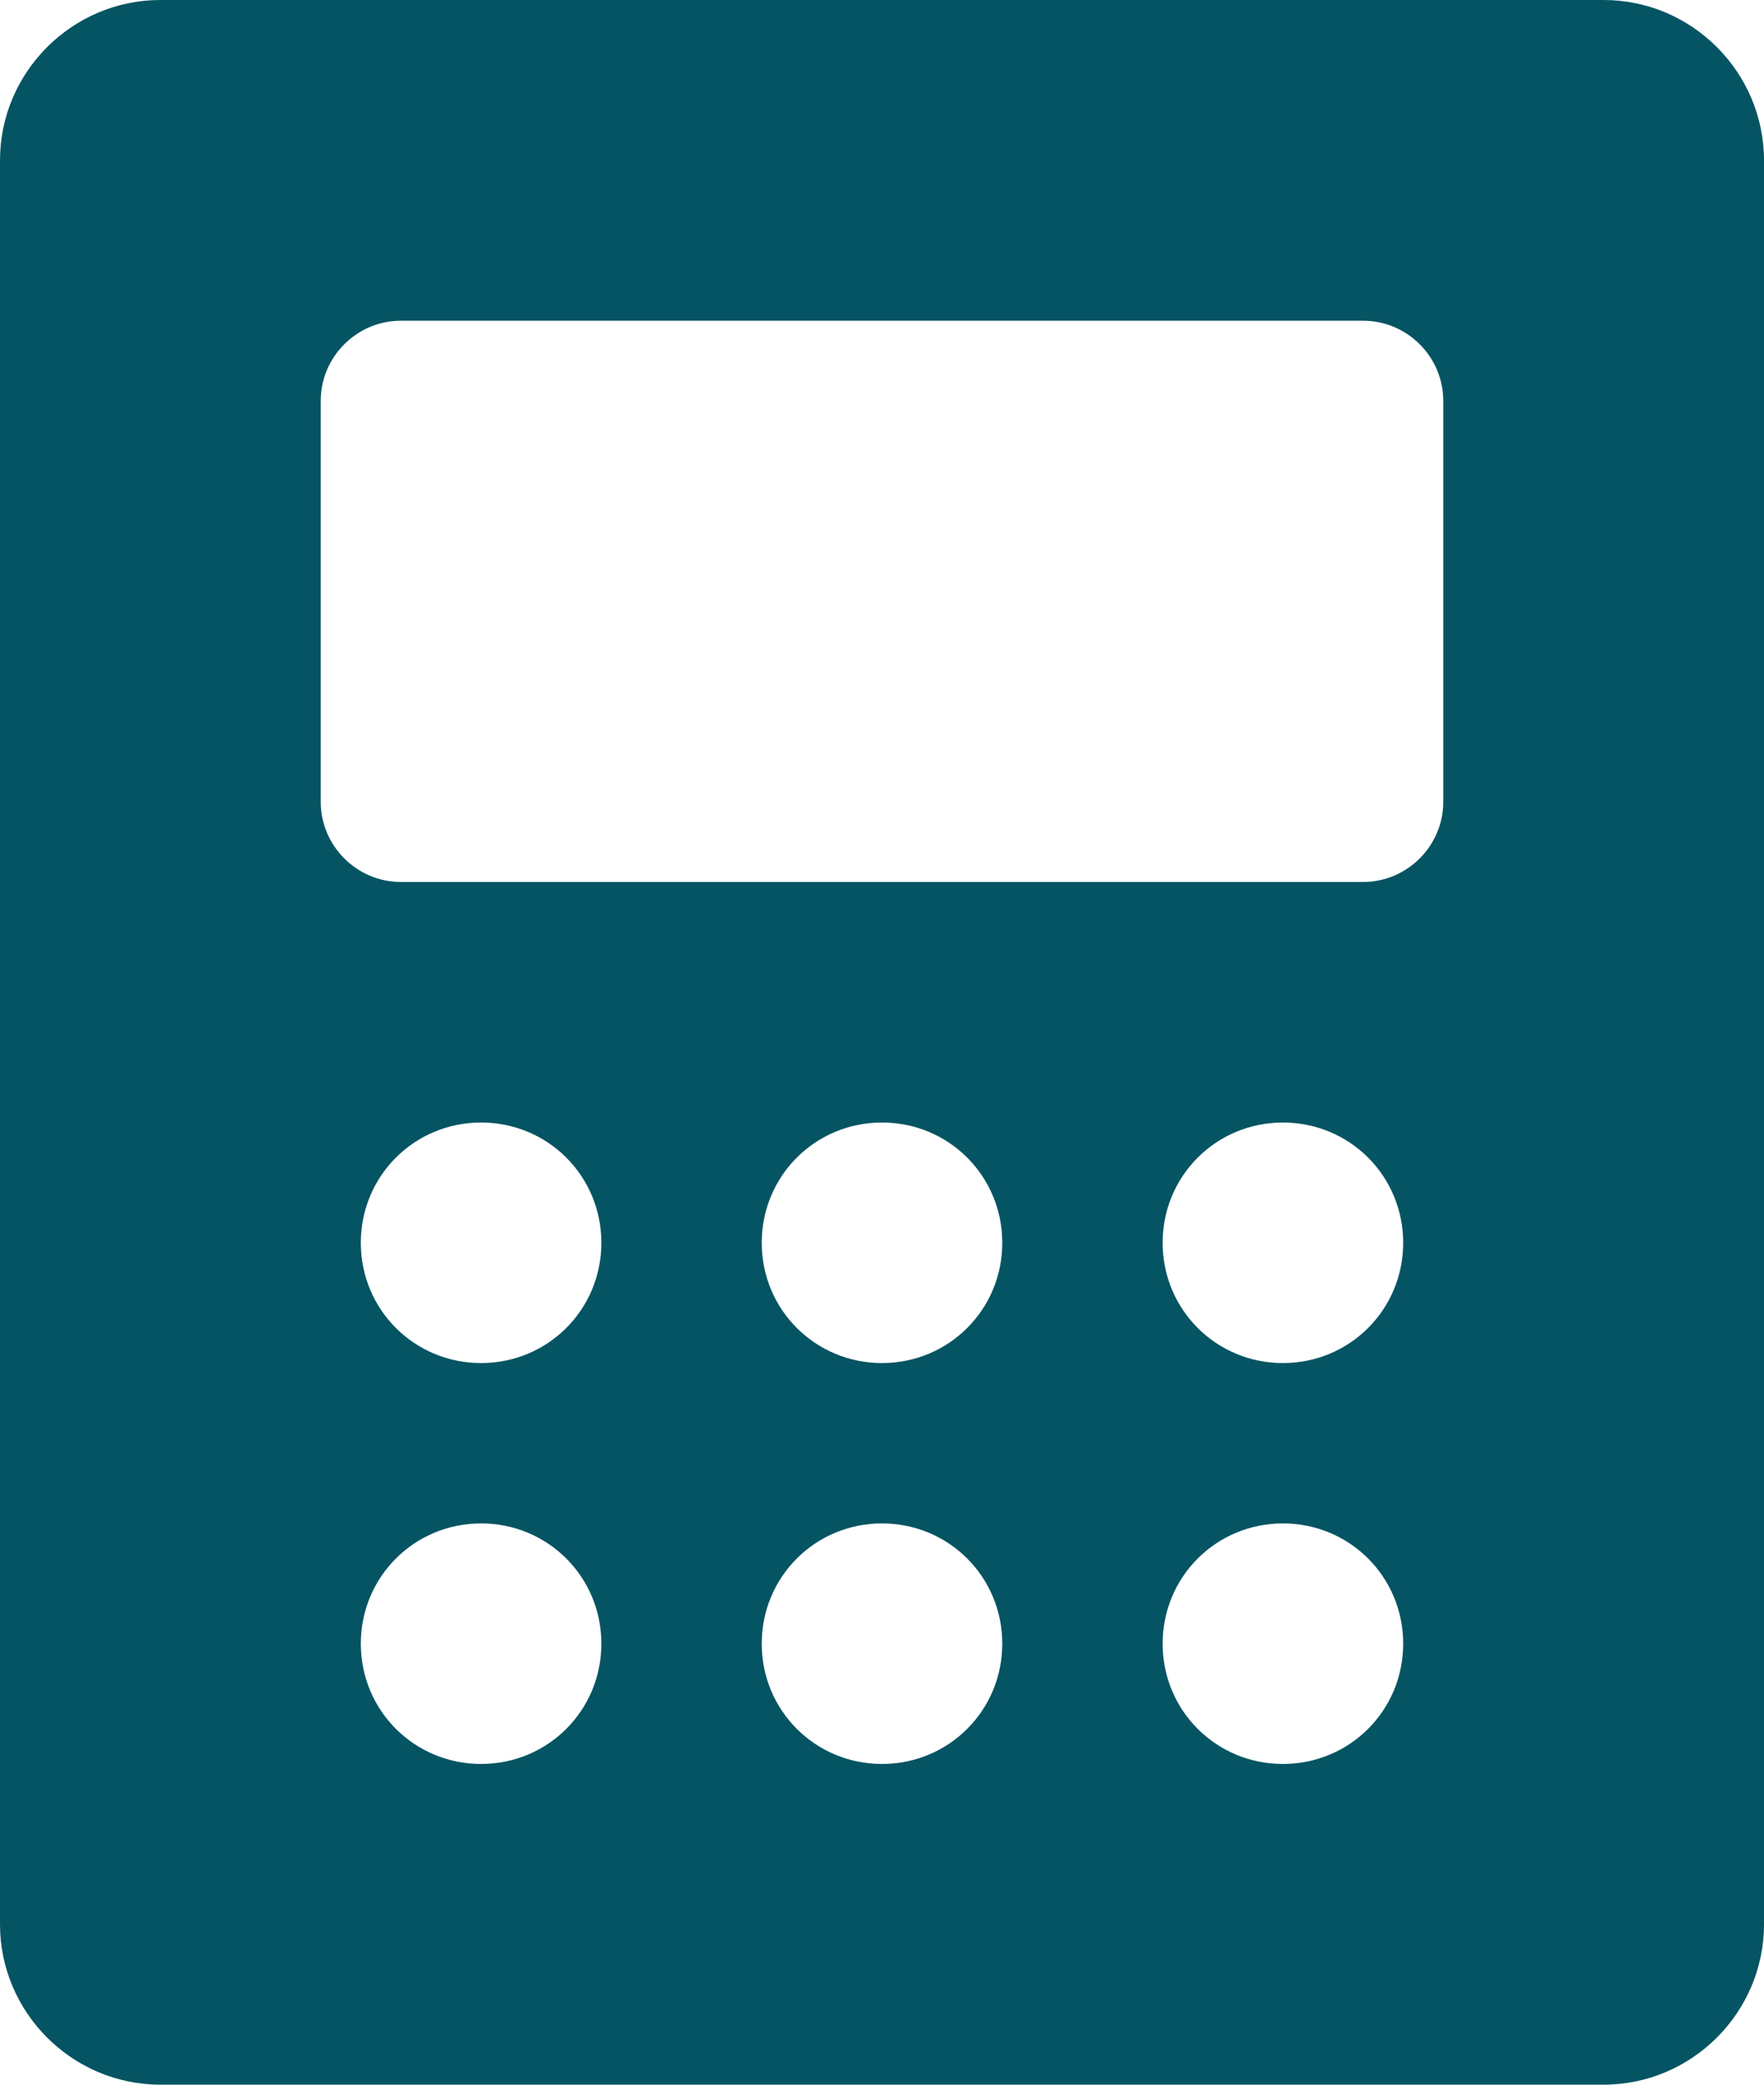<?xml version="1.0" encoding="utf-8"?>
<svg xmlns="http://www.w3.org/2000/svg" xmlns:xlink="http://www.w3.org/1999/xlink" version="1.1" id="Layer_1" x="0px" y="0px" viewBox="0 0 132 156" style="enable-background:new 0 0 132 156;">
<style type="text/css">
	.st0{fill:#055463;}
</style>
<path class="st0" d="M120,0H12C5.4,0,0,5.4,0,12v132c0,6.6,5.4,12,12,12h108c6.6,0,12-5.4,12-12V12C132,5.4,126.6,0,120,0z M36,132&#xA;	c-5,0-9-4-9-9s4-9,9-9s9,4,9,9C45,128,41,132,36,132z M36,102c-5,0-9-4-9-9s4-9,9-9s9,4,9,9C45,98,41,102,36,102z M66,132&#xA;	c-5,0-9-4-9-9s4-9,9-9c5,0,9,4,9,9C75,128,71,132,66,132z M66,102c-5,0-9-4-9-9s4-9,9-9c5,0,9,4,9,9C75,98,71,102,66,102z M96,132&#xA;	c-5,0-9-4-9-9s4-9,9-9s9,4,9,9C105,128,101,132,96,132z M96,102c-5,0-9-4-9-9s4-9,9-9s9,4,9,9C105,98,101,102,96,102z M108,60&#xA;	c0,3.3-2.7,6-6,6c0,0,0,0,0,0H30c-3.3,0-6-2.7-6-6c0,0,0,0,0,0V30c0-3.3,2.7-6,6-6c0,0,0,0,0,0h72c3.3,0,6,2.7,6,6c0,0,0,0,0,0V60z"/>
</svg>